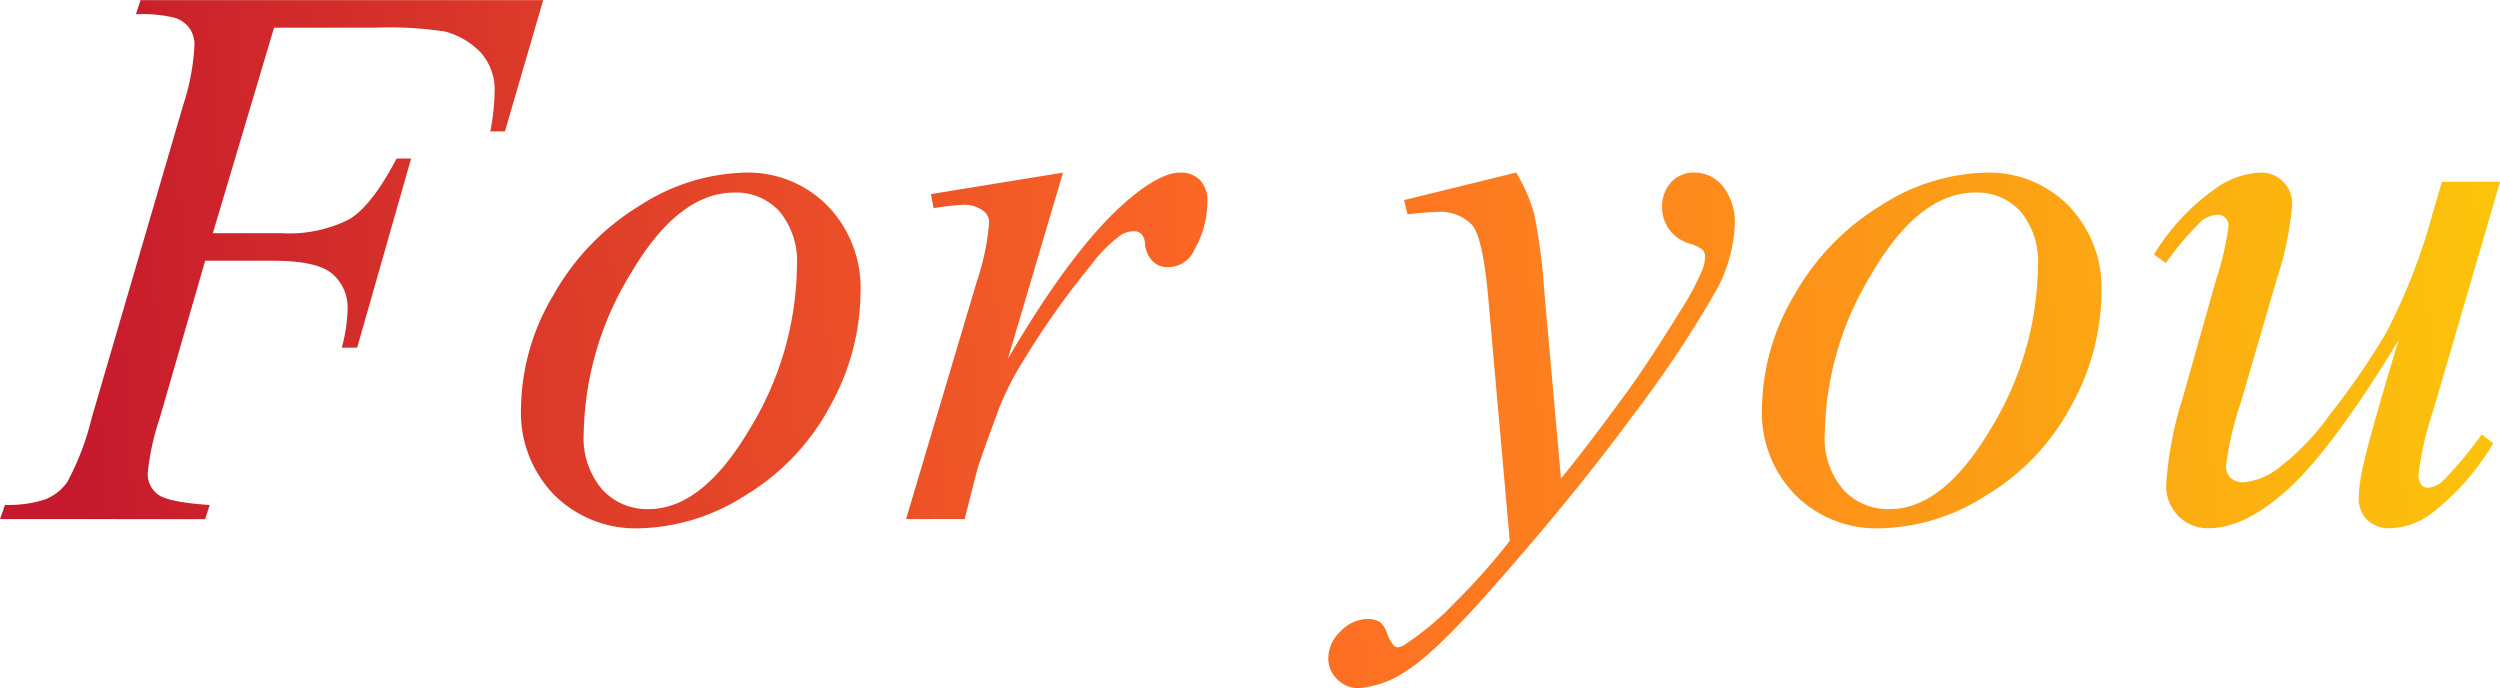 <svg id="ttl" xmlns="http://www.w3.org/2000/svg" xmlns:xlink="http://www.w3.org/1999/xlink" width="191.338" height="52.676" viewBox="0 0 191.338 52.676">
  <defs>
    <linearGradient id="linear-gradient" y1="0.61" x2="1" y2="0.592" gradientUnits="objectBoundingBox">
      <stop offset="0" stop-color="#c5192d"/>
      <stop offset="0.485" stop-color="#fd6925"/>
      <stop offset="1" stop-color="#fcc30b"/>
    </linearGradient>
  </defs>
  <path id="交差_26" data-name="交差 26" d="M-67.115,22096.264a2.2,2.2,0,0,1-.688-1.6,2.87,2.87,0,0,1,.949-2.082,2.907,2.907,0,0,1,2.065-.937,1.685,1.685,0,0,1,.971.262,1.869,1.869,0,0,1,.511.838,2.939,2.939,0,0,0,.511.92.477.477,0,0,0,.355.15,1.486,1.486,0,0,0,.616-.293,21.743,21.743,0,0,0,3.747-3.164,48.976,48.976,0,0,0,4.163-4.691l-1.643-18.57q-.408-4.605-1.232-5.6a3.364,3.364,0,0,0-2.753-1q-.616,0-2.2.178l-.261-1.088,8.581-2.109a12.717,12.717,0,0,1,1.382,3.18,44.854,44.854,0,0,1,.76,5.816l1.288,14.414q1.757-2.112,5.1-6.682,1.615-2.224,3.985-6.061a20.92,20.92,0,0,0,1.759-3.281,2.785,2.785,0,0,0,.178-.971.738.738,0,0,0-.205-.527,3.305,3.305,0,0,0-1.071-.482,2.9,2.9,0,0,1-1.438-1.021,2.772,2.772,0,0,1-.566-1.715,2.687,2.687,0,0,1,.7-1.937,2.342,2.342,0,0,1,1.759-.732,2.792,2.792,0,0,1,2.2,1.07,4.416,4.416,0,0,1,.9,2.947,11.531,11.531,0,0,1-1.582,5.285,86.484,86.484,0,0,1-6.094,9.129q-4.5,6.146-10.923,13.416-4.429,5.013-6.566,6.311a7.389,7.389,0,0,1-3.658,1.3A2.2,2.2,0,0,1-67.115,22096.264Zm78.821-12.205a2.274,2.274,0,0,1-.644-1.67,12.207,12.207,0,0,1,.383-2.637q.466-2.165,2.664-9.436-4.979,8.177-8.337,11.283t-6.222,3.1a3.108,3.108,0,0,1-2.287-.937,3.2,3.2,0,0,1-.938-2.371,27.824,27.824,0,0,1,1.288-6.738l2.553-9.053a21.914,21.914,0,0,0,.932-4.045.81.81,0,0,0-.244-.6.756.756,0,0,0-.544-.25,2.11,2.11,0,0,0-1.232.438A22.482,22.482,0,0,0-3.7,22064.4l-.91-.645a16.761,16.761,0,0,1,4.657-5.012,6.359,6.359,0,0,1,3.458-1.26,2.366,2.366,0,0,1,2.464,2.465A24.944,24.944,0,0,1,4.8,22065.6l-2.759,9.459a24.688,24.688,0,0,0-1.138,4.895,1.176,1.176,0,0,0,.361.895,1.413,1.413,0,0,0,.982.338,5.172,5.172,0,0,0,2.52-.971,19.214,19.214,0,0,0,4.146-4.291,55.309,55.309,0,0,0,4.279-6.238,46.362,46.362,0,0,0,3.586-9.275l.649-2.225h4.451l-5.1,17.461a25.03,25.03,0,0,0-1.138,4.924,1.255,1.255,0,0,0,.189.771.6.6,0,0,0,.511.254,1.894,1.894,0,0,0,1.1-.455,29.487,29.487,0,0,0,3.031-3.619l.883.672a18.839,18.839,0,0,1-4.746,5.391,5.49,5.49,0,0,1-3.108,1.115A2.431,2.431,0,0,1,11.706,22084.059Zm-43.781-1.92a9.016,9.016,0,0,1-2.537-6.633,17.307,17.307,0,0,1,2.475-8.643,18.8,18.8,0,0,1,6.622-6.859,15.477,15.477,0,0,1,8.015-2.52,8.561,8.561,0,0,1,6.372,2.553,9.033,9.033,0,0,1,2.5,6.621,18.1,18.1,0,0,1-2.331,8.7,17.6,17.6,0,0,1-6.488,6.828,15.566,15.566,0,0,1-8.087,2.52A8.8,8.8,0,0,1-32.076,22082.139Zm5.889-16.963a24.064,24.064,0,0,0-3.619,12.262,6.059,6.059,0,0,0,1.4,4.291,4.651,4.651,0,0,0,3.547,1.51q4.129,0,7.748-6.139a24.28,24.28,0,0,0,3.619-12.467,5.955,5.955,0,0,0-1.332-4.174,4.465,4.465,0,0,0-3.447-1.449Q-22.571,22059.01-26.187,22065.176Zm-100.873,16.963a9.035,9.035,0,0,1-2.531-6.633,17.25,17.25,0,0,1,2.475-8.643,18.756,18.756,0,0,1,6.622-6.859,15.474,15.474,0,0,1,8.009-2.52,8.553,8.553,0,0,1,6.372,2.553,9.037,9.037,0,0,1,2.509,6.621,18.1,18.1,0,0,1-2.331,8.7,17.643,17.643,0,0,1-6.488,6.828,15.581,15.581,0,0,1-8.087,2.52A8.817,8.817,0,0,1-127.059,22082.139Zm5.889-16.963a24.118,24.118,0,0,0-3.619,12.262,6.061,6.061,0,0,0,1.41,4.291,4.647,4.647,0,0,0,3.541,1.51q4.138,0,7.754-6.139a24.325,24.325,0,0,0,3.613-12.467,5.955,5.955,0,0,0-1.332-4.174,4.462,4.462,0,0,0-3.441-1.449Q-117.549,22059.01-121.17,22065.176Zm21.053,18.822,5.417-18.193a18.467,18.467,0,0,0,.938-4.508,1.085,1.085,0,0,0-.438-.883,2.424,2.424,0,0,0-1.554-.465,17.562,17.562,0,0,0-2.253.26l-.205-1.082,10.107-1.643-4.218,14.242q5.129-8.76,9.314-12.25c1.582-1.326,2.875-1.992,3.869-1.992a2.033,2.033,0,0,1,1.526.576,2.285,2.285,0,0,1,.555,1.654,7.368,7.368,0,0,1-1,3.691,2.19,2.19,0,0,1-2.02,1.314,1.643,1.643,0,0,1-1.154-.437,2.162,2.162,0,0,1-.6-1.35,1.116,1.116,0,0,0-.261-.732.768.768,0,0,0-.555-.232,1.986,1.986,0,0,0-.938.232,10.327,10.327,0,0,0-2.315,2.287,63.812,63.812,0,0,0-5.273,7.443,21.78,21.78,0,0,0-2.109,4.363q-1.232,3.337-1.41,4.012l-.938,3.691Zm-69.347,0,.383-1.082a9.109,9.109,0,0,0,3.042-.41,3.755,3.755,0,0,0,1.732-1.35,20.978,20.978,0,0,0,1.876-4.951l7-23.934a17.342,17.342,0,0,0,.849-4.539,2.232,2.232,0,0,0-.377-1.3,2.224,2.224,0,0,0-1.132-.8,10.547,10.547,0,0,0-2.969-.268l.35-1.082h30.821l-2.931,10.047h-1.116a17.656,17.656,0,0,0,.327-2.986,4.272,4.272,0,0,0-1.071-3.059,5.85,5.85,0,0,0-2.742-1.6,28,28,0,0,0-5.24-.295h-7.826l-4.685,15.73h5.212a10.183,10.183,0,0,0,5.262-1.082q1.74-1.084,3.586-4.629H-138l-4.129,14.475h-1.177a12.454,12.454,0,0,0,.444-2.9,3.4,3.4,0,0,0-1.188-2.77c-.794-.656-2.27-.982-4.44-.982h-5.273l-3.458,11.982a19.681,19.681,0,0,0-.938,4.252,1.947,1.947,0,0,0,.81,1.67c.533.389,1.848.65,3.935.789l-.35,1.082Z" transform="translate(169.464 -22044.273)" fill="url(#linear-gradient)"/>
</svg>
